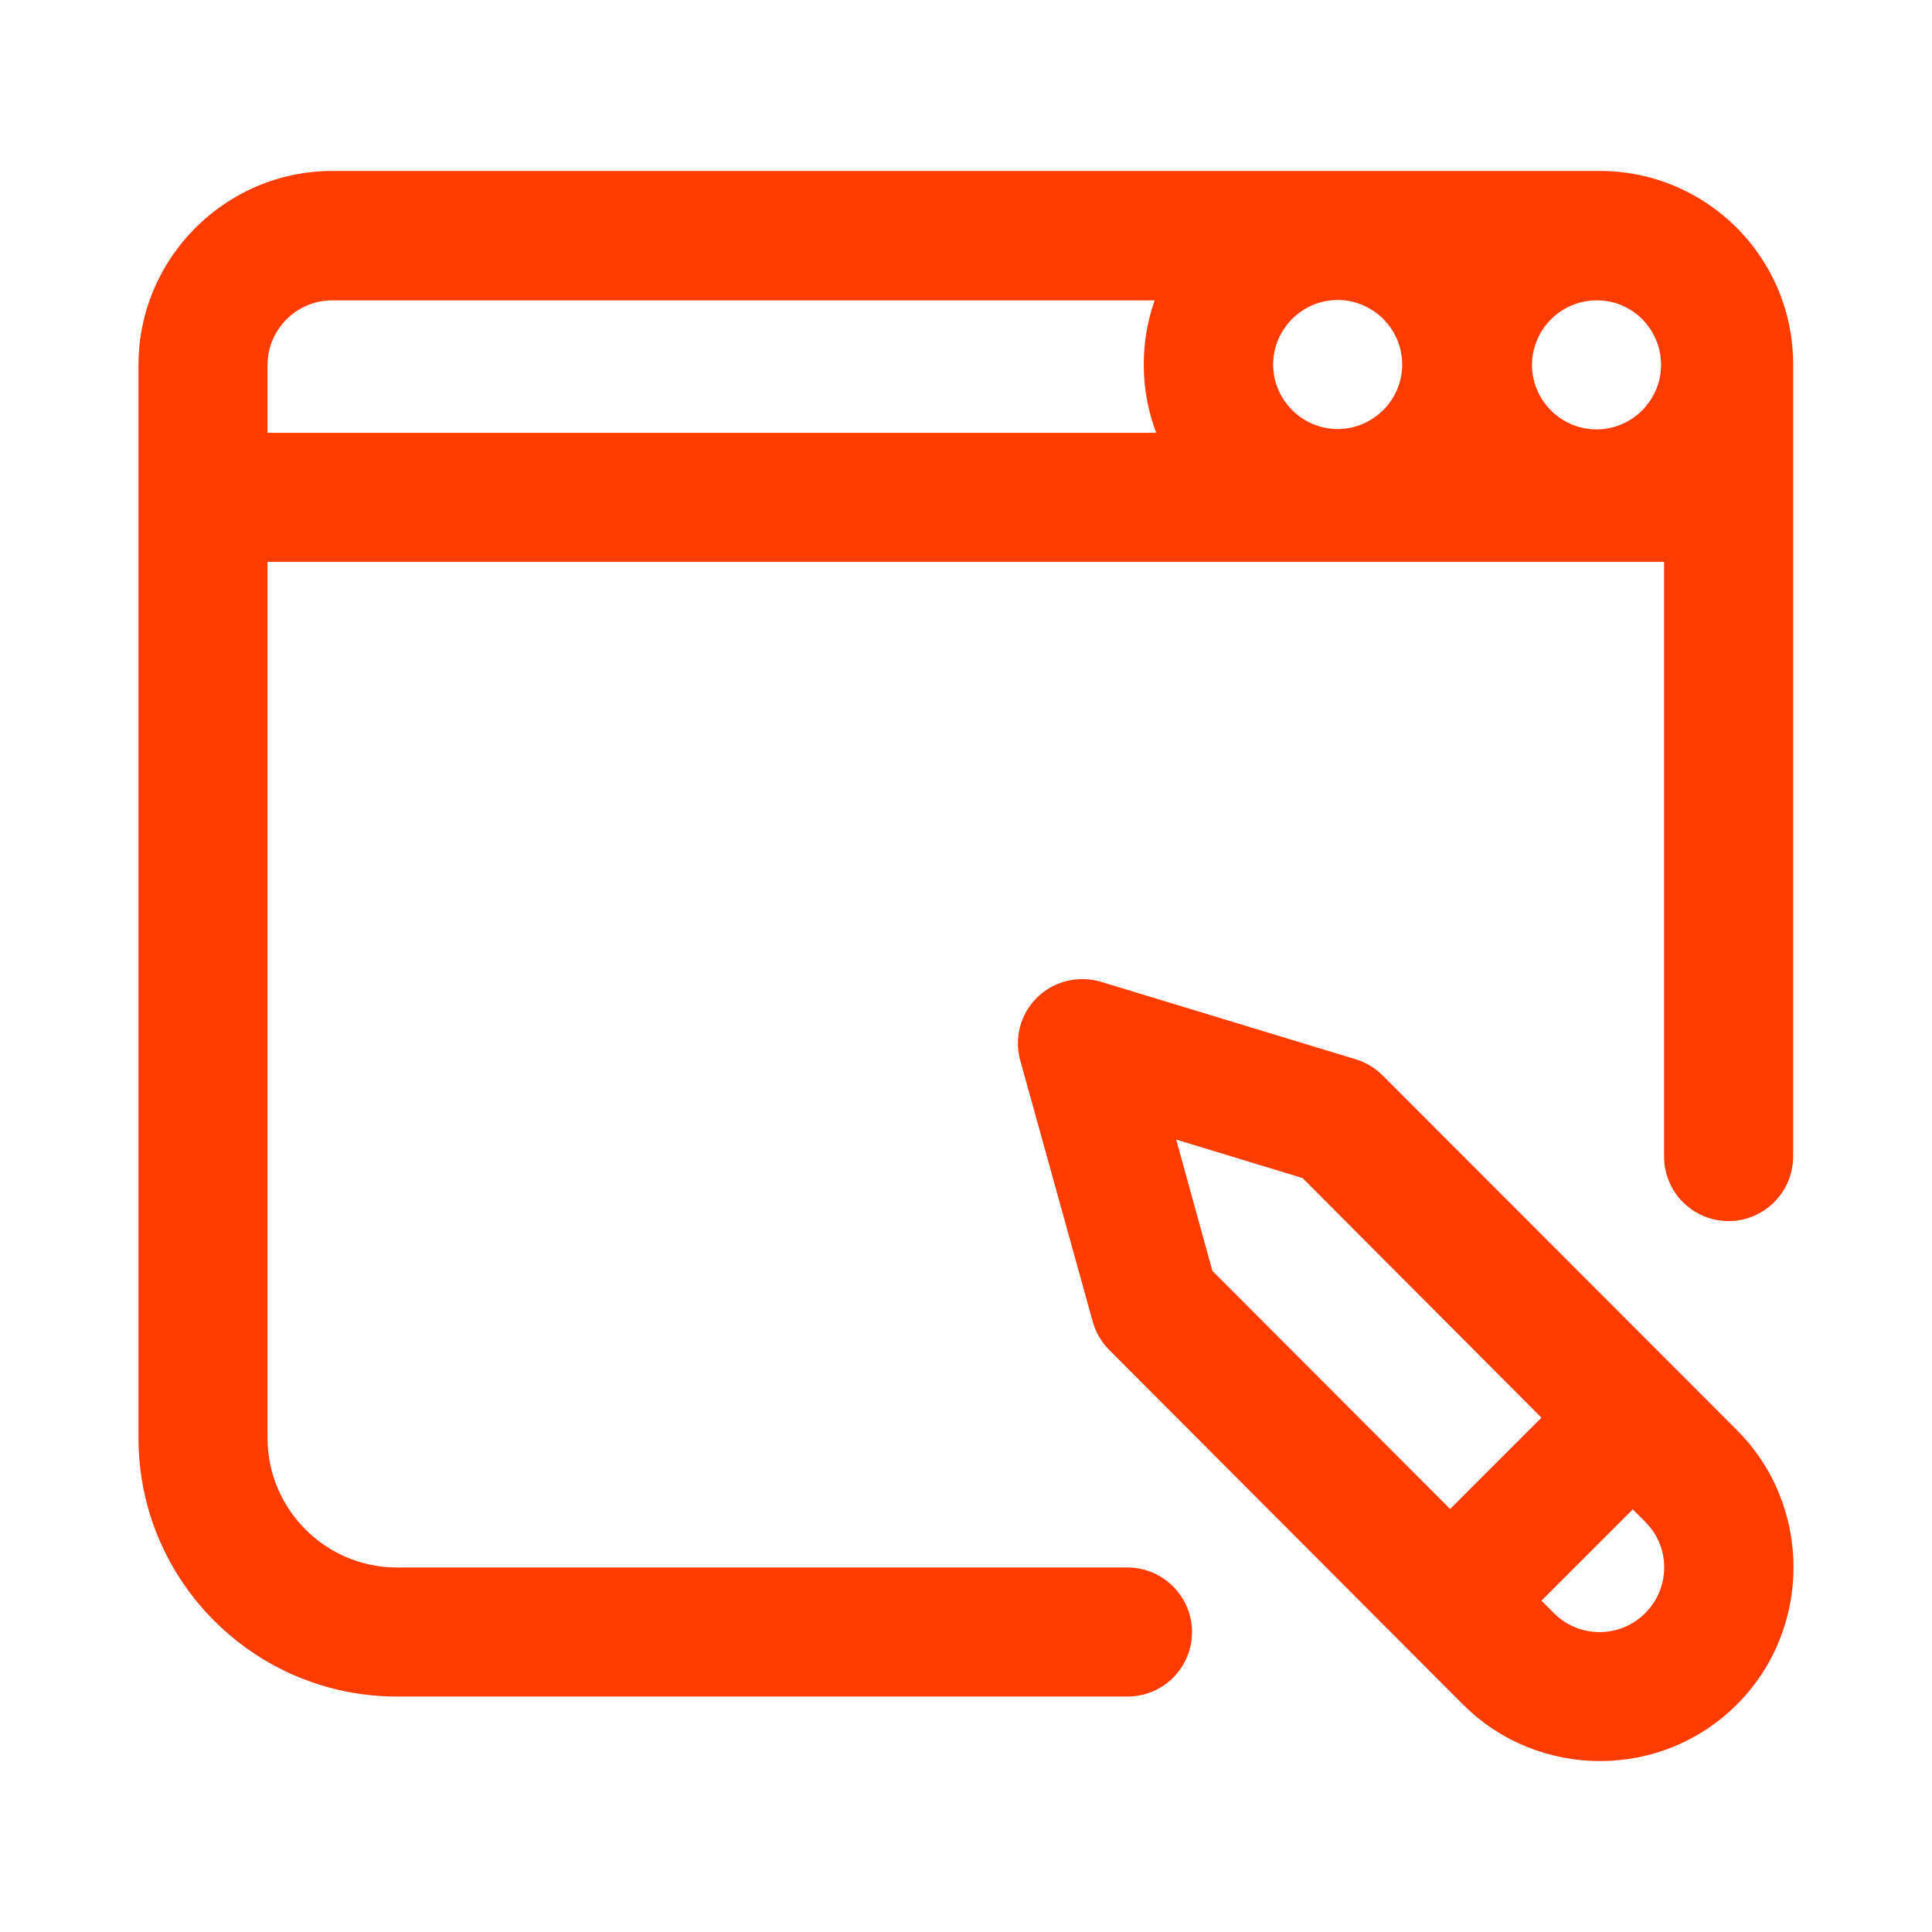 <?xml version="1.0" encoding="utf-8"?>
<!-- Generator: Adobe Illustrator 25.2.0, SVG Export Plug-In . SVG Version: 6.00 Build 0)  -->
<svg version="1.1" id="Layer_1" xmlns:svgjs="http://svgjs.com/svgjs"
	 xmlns="http://www.w3.org/2000/svg" xmlns:xlink="http://www.w3.org/1999/xlink" x="0px" y="0px" viewBox="0 0 512 512"
	 style="enable-background:new 0 0 512 512;" xml:space="preserve">
<style type="text/css">
	.st0{fill:#FF3C00;}
</style>
<path class="st0" d="M423.9,45.3H88.1c-28.3,0-51.4,23.1-51.4,51.4v284.4c0,37.8,30.7,68.5,68.5,68.5h193.6
	c9.5,0,17.1-7.7,17.1-17.1s-7.7-17.1-17.1-17.1H105.2c-18.9,0-34.3-15.4-34.3-34.3V148.9h370.1v157.6c0,9.5,7.7,17.1,17.1,17.1
	s17.1-7.7,17.1-17.1V96.7C475.3,68.3,452.3,45.3,423.9,45.3z M354.5,79.5c9.4,0,17.1,7.7,17.1,17.1s-7.7,17.1-17.1,17.1
	c-9.4,0-17.1-7.7-17.1-17.1S345.1,79.5,354.5,79.5z M440.2,96.7c0,9.4-7.7,17.1-17.1,17.1c-9.4,0-17.1-7.7-17.1-17.1
	s7.7-17.1,17.1-17.1C432.5,79.5,440.2,87.2,440.2,96.7z M70.9,96.7c0-9.4,7.7-17.1,17.1-17.1h218c-1.9,5.4-2.9,11.1-2.9,17.1
	c0,6.3,1.2,12.4,3.3,18H70.9V96.7z M366.4,285c-2-2-4.5-3.5-7.2-4.3l-67.4-20.5c-6-1.8-12.5-0.2-16.9,4.1
	c-4.5,4.4-6.2,10.8-4.5,16.8l19.2,69.2c0.8,2.8,2.3,5.4,4.4,7.5l93.7,93.9c10,10,23.2,15,36.3,15c13.2,0,26.3-5,36.3-15
	c20-20,20-52.7,0-72.7L366.4,285z M311.7,302l33.5,10.2l63.3,63.5l-24.2,24.2l-63-63.1L311.7,302z M436,427.5
	c-6.7,6.7-17.5,6.7-24.2,0l-3.3-3.3l24.2-24.2l3.3,3.3C442.7,409.9,442.7,420.8,436,427.5z"/>
</svg>
